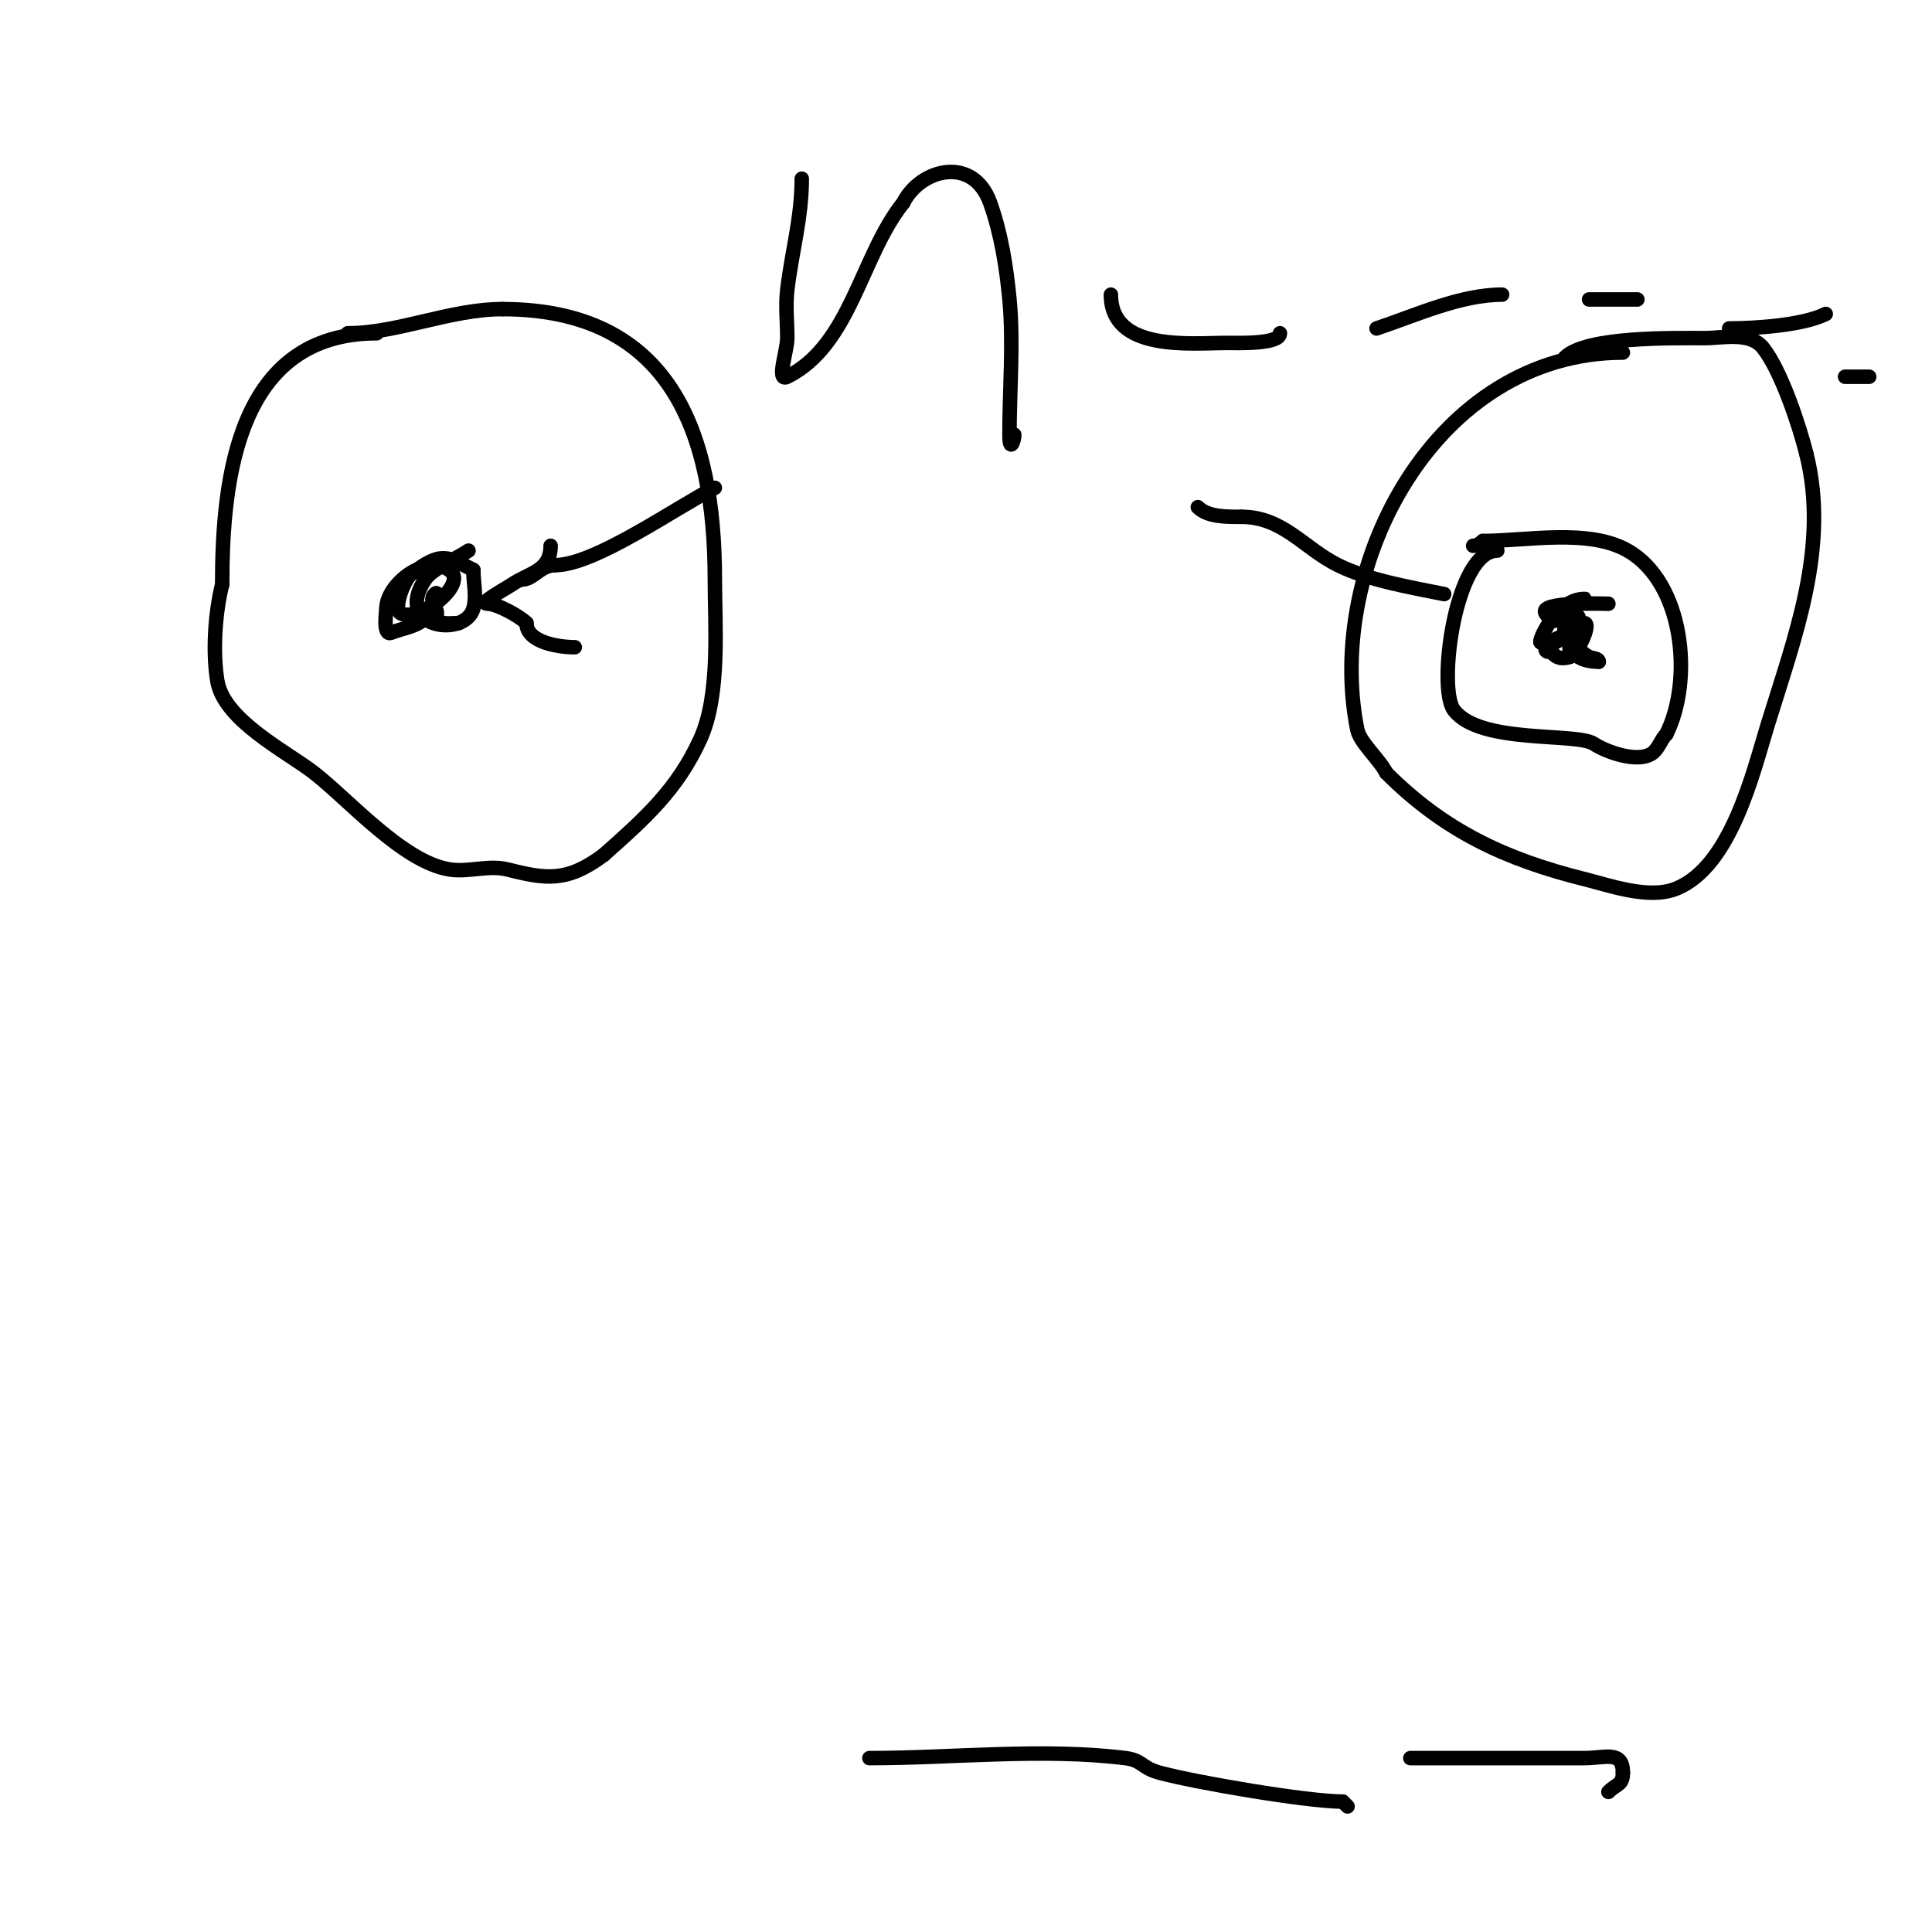 <svg viewBox='0 0 400 400' version='1.1' xmlns='http://www.w3.org/2000/svg' xmlns:xlink='http://www.w3.org/1999/xlink'><g fill='none' stroke='#000000' stroke-width='3' stroke-linecap='round' stroke-linejoin='round'><path d='M78,69c-28.782,0 -32,29.971 -32,52'/><path d='M46,121c-1.469,5.875 -2.01,13.939 -1,20c1.362,8.172 14.422,14.662 20,19c7.332,5.703 18.369,18.395 28,20c3.946,0.658 8.119,-0.97 12,0c7.918,1.979 12.312,2.766 20,-3'/><path d='M125,177c8.515,-7.569 15.234,-13.515 20,-24c4.18,-9.196 3,-23.609 3,-33c0,-30.319 -9.144,-56 -44,-56'/><path d='M104,64c-10.804,0 -21.591,5 -32,5'/><path d='M97,114c-2.817,1.878 -7.465,3.698 -9,6c-6.669,10.003 8.248,12.132 10,6c0.733,-2.564 0,-5.333 0,-8'/><path d='M98,118c-5.172,-2.586 -6.49,-4.208 -13,1c-1.327,1.062 -3.728,7.136 -2,8c3.792,1.896 14.214,-6.191 10,-9c-5.002,-3.335 -13,3.061 -13,8'/><path d='M80,126c0,0.446 -0.824,5.729 1,5c2.357,-0.943 5.205,-1.205 7,-3c1.269,-1.269 3.269,-6.269 2,-5c-1.649,1.649 1.619,3.381 0,5'/><path d='M90,128c1.467,1.467 3.049,1 5,1'/><path d='M336,73'/><path d='M336,73c-38.686,0 -61.838,43.81 -55,78c0.559,2.797 4.557,6.114 6,9'/><path d='M287,160c11.998,11.998 24.601,17.9 41,22c5.331,1.333 13.365,4.254 19,2c11.402,-4.561 15.947,-24.079 19,-34c5.546,-18.024 12.813,-36.75 8,-56'/><path d='M374,94c-1.468,-5.872 -5.238,-17.298 -9,-22c-2.695,-3.369 -8.372,-2 -12,-2c-6.65,0 -24.64,-0.36 -29,4'/><path d='M333,125c-0.98,0 -14.682,-0.522 -13,2c2.661,3.992 4.101,-1.101 5,-2c0.745,-0.745 4.054,-1 3,-1c-5.71,0 -9.74,9 -9,9'/><path d='M319,133c1,0 2.106,0.447 3,0c2.61,-1.305 1.66,-3.34 2,-3c0.745,0.745 3.745,-0.255 3,-1'/><path d='M327,129c0,-6.191 -7.413,8 4,8'/><path d='M331,137c0,-0.745 -1.333,-0.667 -2,-1c-2.957,-1.479 -2.182,-3.591 -3,-4c-3.154,-1.577 -8.173,3 -5,3'/><path d='M321,135c0,-1.397 0.375,2.208 4,1c1.564,-0.521 4.616,-7 3,-7c-3.632,0 -3,4.863 -3,7'/><path d='M325,136c0.417,-0.835 1,-4.239 1,-2'/><path d='M310,114c-8.717,0 -12.43,28.427 -9,33c5.34,7.12 25.406,4.604 29,7c2.367,1.578 8.915,4.056 12,2c1.387,-0.924 1.821,-2.821 3,-4'/><path d='M345,152c5.609,-11.218 3.642,-31.347 -8,-38c-8.115,-4.637 -20.973,-2 -30,-2'/><path d='M307,112c-0.527,0.527 -1.255,1 -2,1'/><path d='M299,123c-6.82,-1.364 -15.813,-2.906 -22,-6c-7.155,-3.577 -11.379,-10 -20,-10'/><path d='M257,107c-2.938,0 -6.913,0.087 -9,-2'/><path d='M148,101c-7.808,3.904 -24.821,16 -33,16'/><path d='M115,117c-3.166,0 -4.545,3 -7,3'/><path d='M114,113c0,5.208 -4.295,5.53 -8,8c-1.776,1.184 -7.134,4 -5,4c1.855,0 6.499,2.499 8,4'/><path d='M109,129c0,4.026 6.766,5 10,5'/><path d='M166,37c0,8.082 -2.093,15.293 -3,23c-0.389,3.311 0,6.667 0,10c0,2.667 -2.385,9.193 0,8c13.166,-6.583 15.214,-25.018 24,-36'/><path d='M187,42c3.53,-7.06 14.466,-9.896 18,0c2.287,6.403 3.355,13.232 4,20c0.863,9.064 0,18.849 0,28c0,3.805 1,1.345 1,0'/><path d='M230,61c0,11.888 16.619,10 24,10c2.465,0 11,0.307 11,-2'/><path d='M285,68c7.98,-2.66 17.337,-7 26,-7'/><path d='M329,62c3.333,0 6.667,0 10,0'/><path d='M358,68c5.044,0 15.162,-0.581 20,-3'/><path d='M382,78l5,0'/><path d='M180,364c17.128,0 36.017,-2.123 53,0c3.566,0.446 3.257,1.979 7,3c7.588,2.069 30.76,6 38,6'/><path d='M278,373c0.333,0.333 0.667,0.667 1,1'/><path d='M292,364c12,0 24,0 36,0c4.323,0 8,-1.679 8,3'/><path d='M336,367c0,2.639 -1.219,2.219 -3,4'/></g>
</svg>
